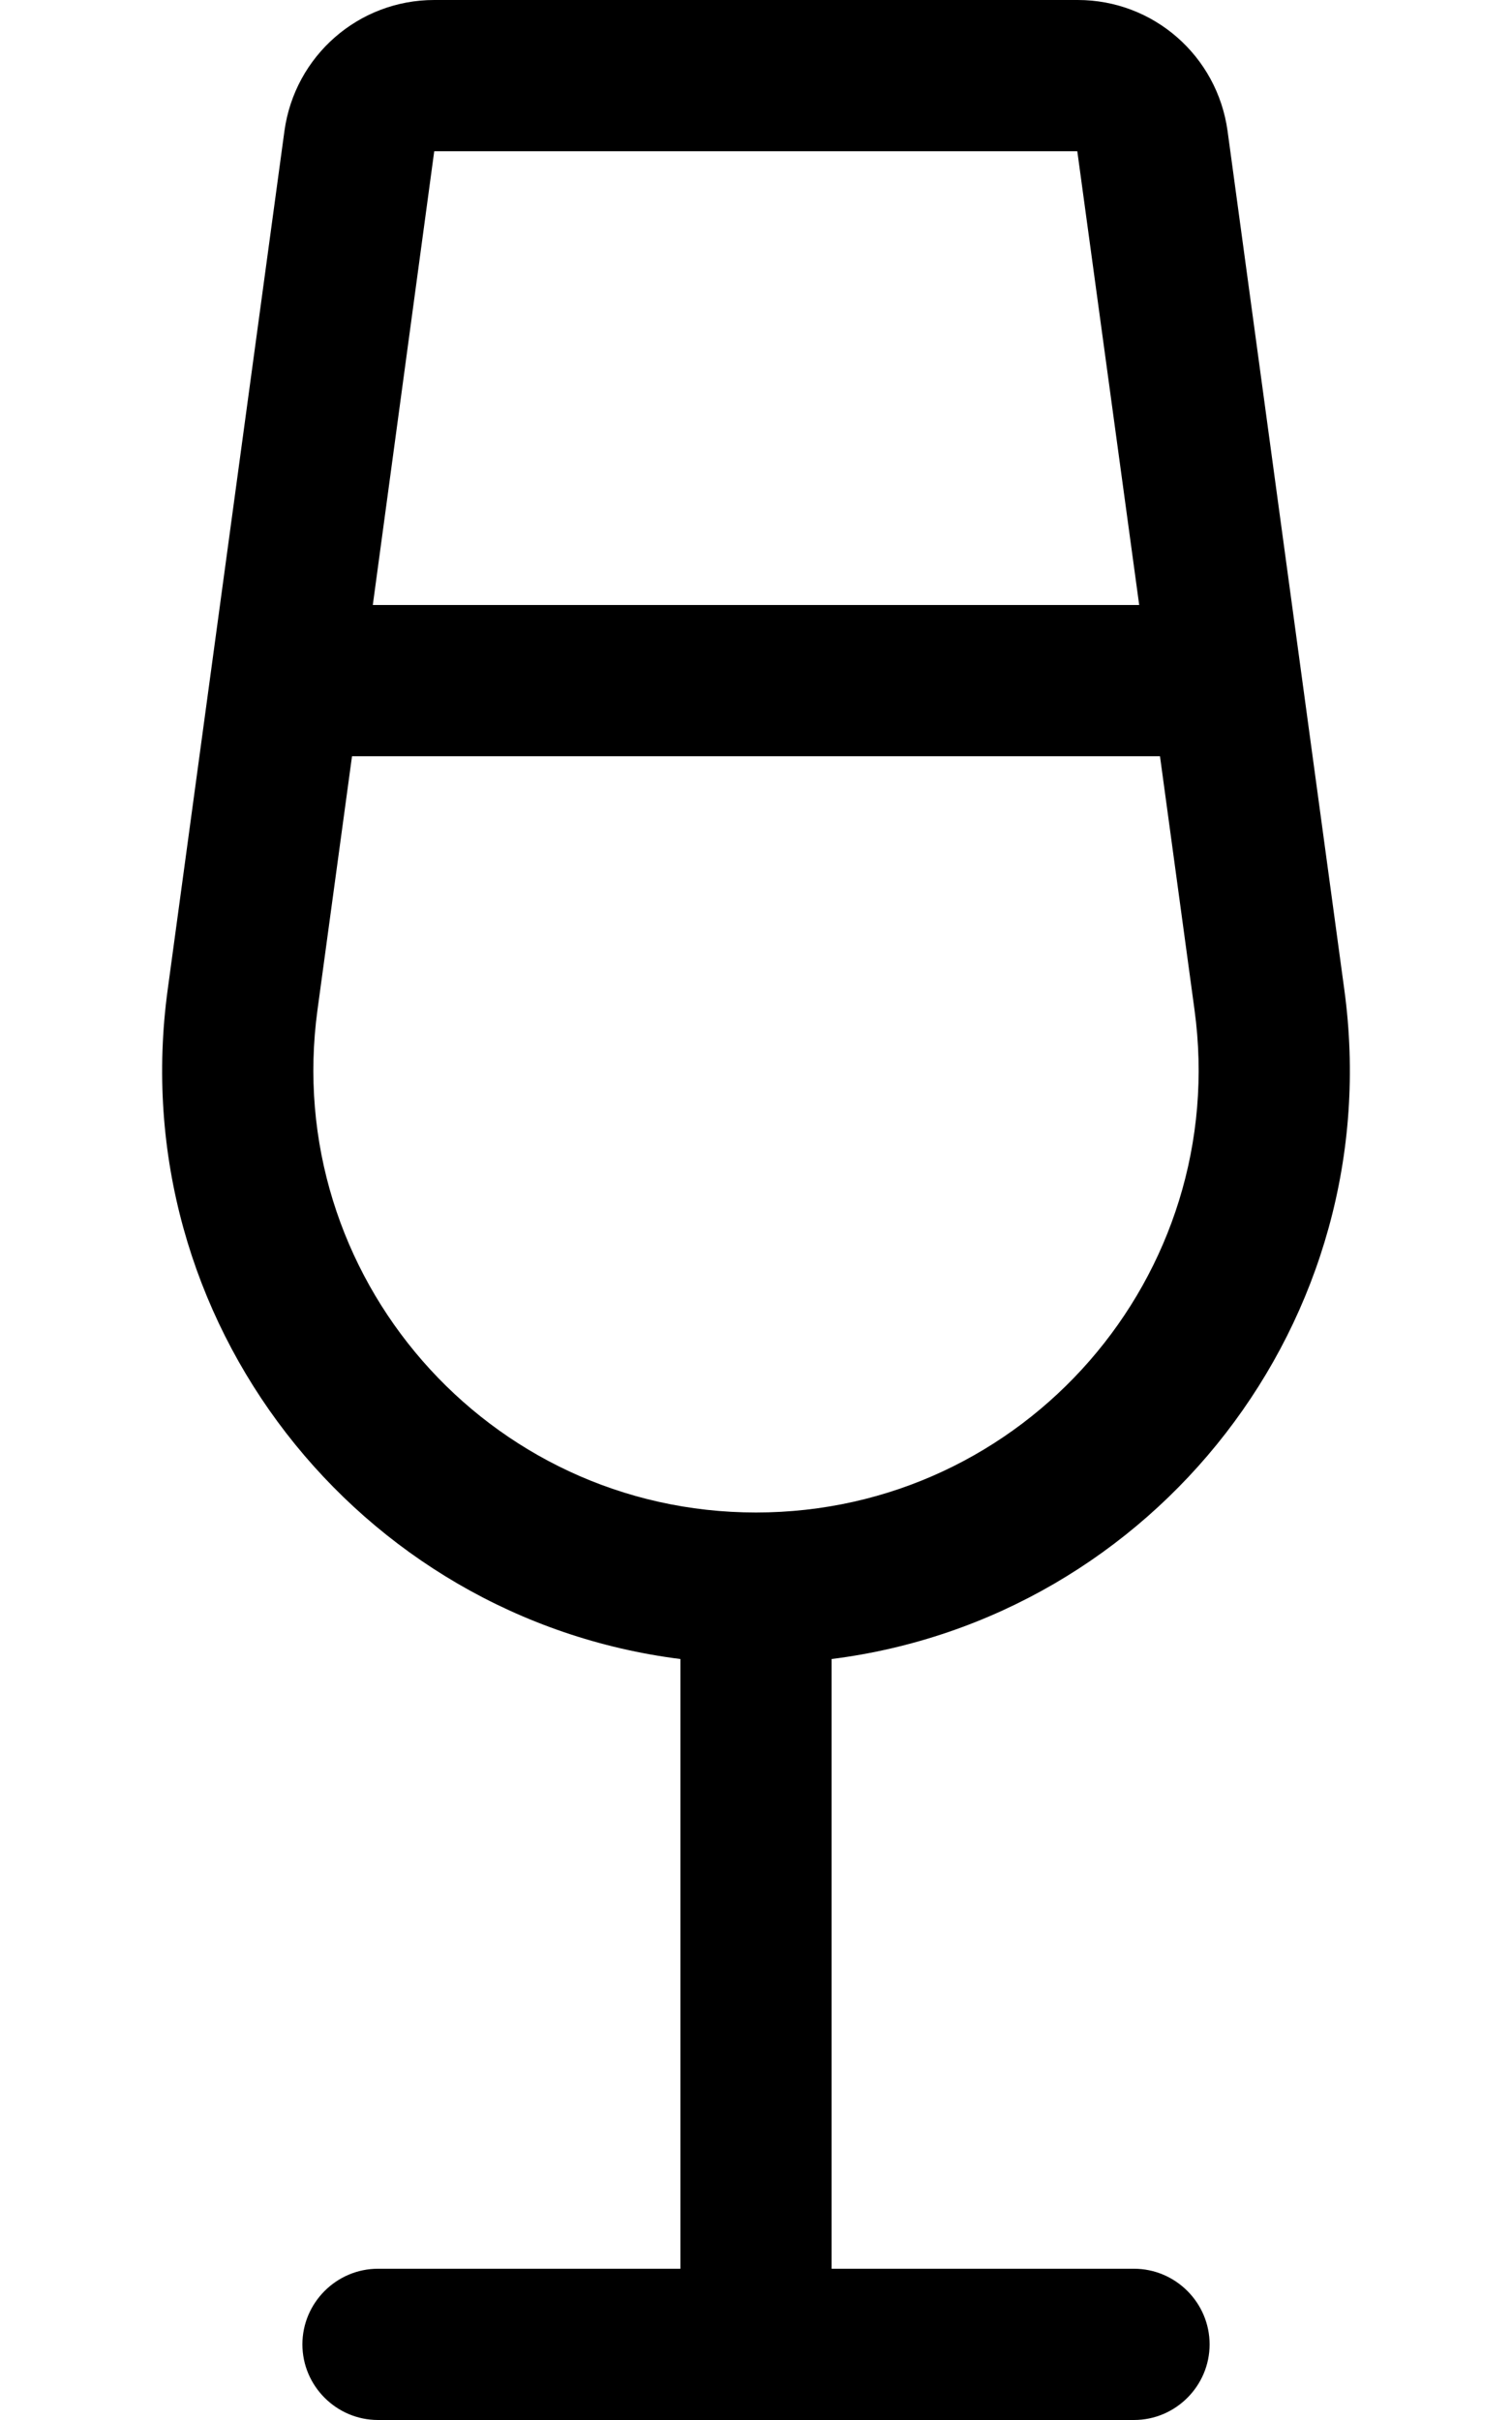 <svg xmlns="http://www.w3.org/2000/svg" viewBox="0 0 320 512"><!--! Font Awesome Pro 6.7.1 by @fontawesome - https://fontawesome.com License - https://fontawesome.com/license (Commercial License) Copyright 2024 Fonticons, Inc. --><path d="M74.5 160l171 0 7.3 53.6C260.5 269.9 216.8 320 160 320s-100.5-50.1-92.8-106.4L74.5 160zm4.4-32L91.9 32l136.1 0 13.1 96L78.8 128zM60.2 27.7L35.5 209.3C25.9 279.4 75.8 342.4 144 351l0 129-64 0c-8.8 0-16 7.2-16 16s7.2 16 16 16l80 0 80 0c8.8 0 16-7.2 16-16s-7.2-16-16-16l-64 0 0-129c68.2-8.6 118.1-71.6 108.5-141.7L259.8 27.7C257.6 11.8 244.1 0 228.1 0L91.9 0c-16 0-29.5 11.8-31.7 27.7z"/></svg>